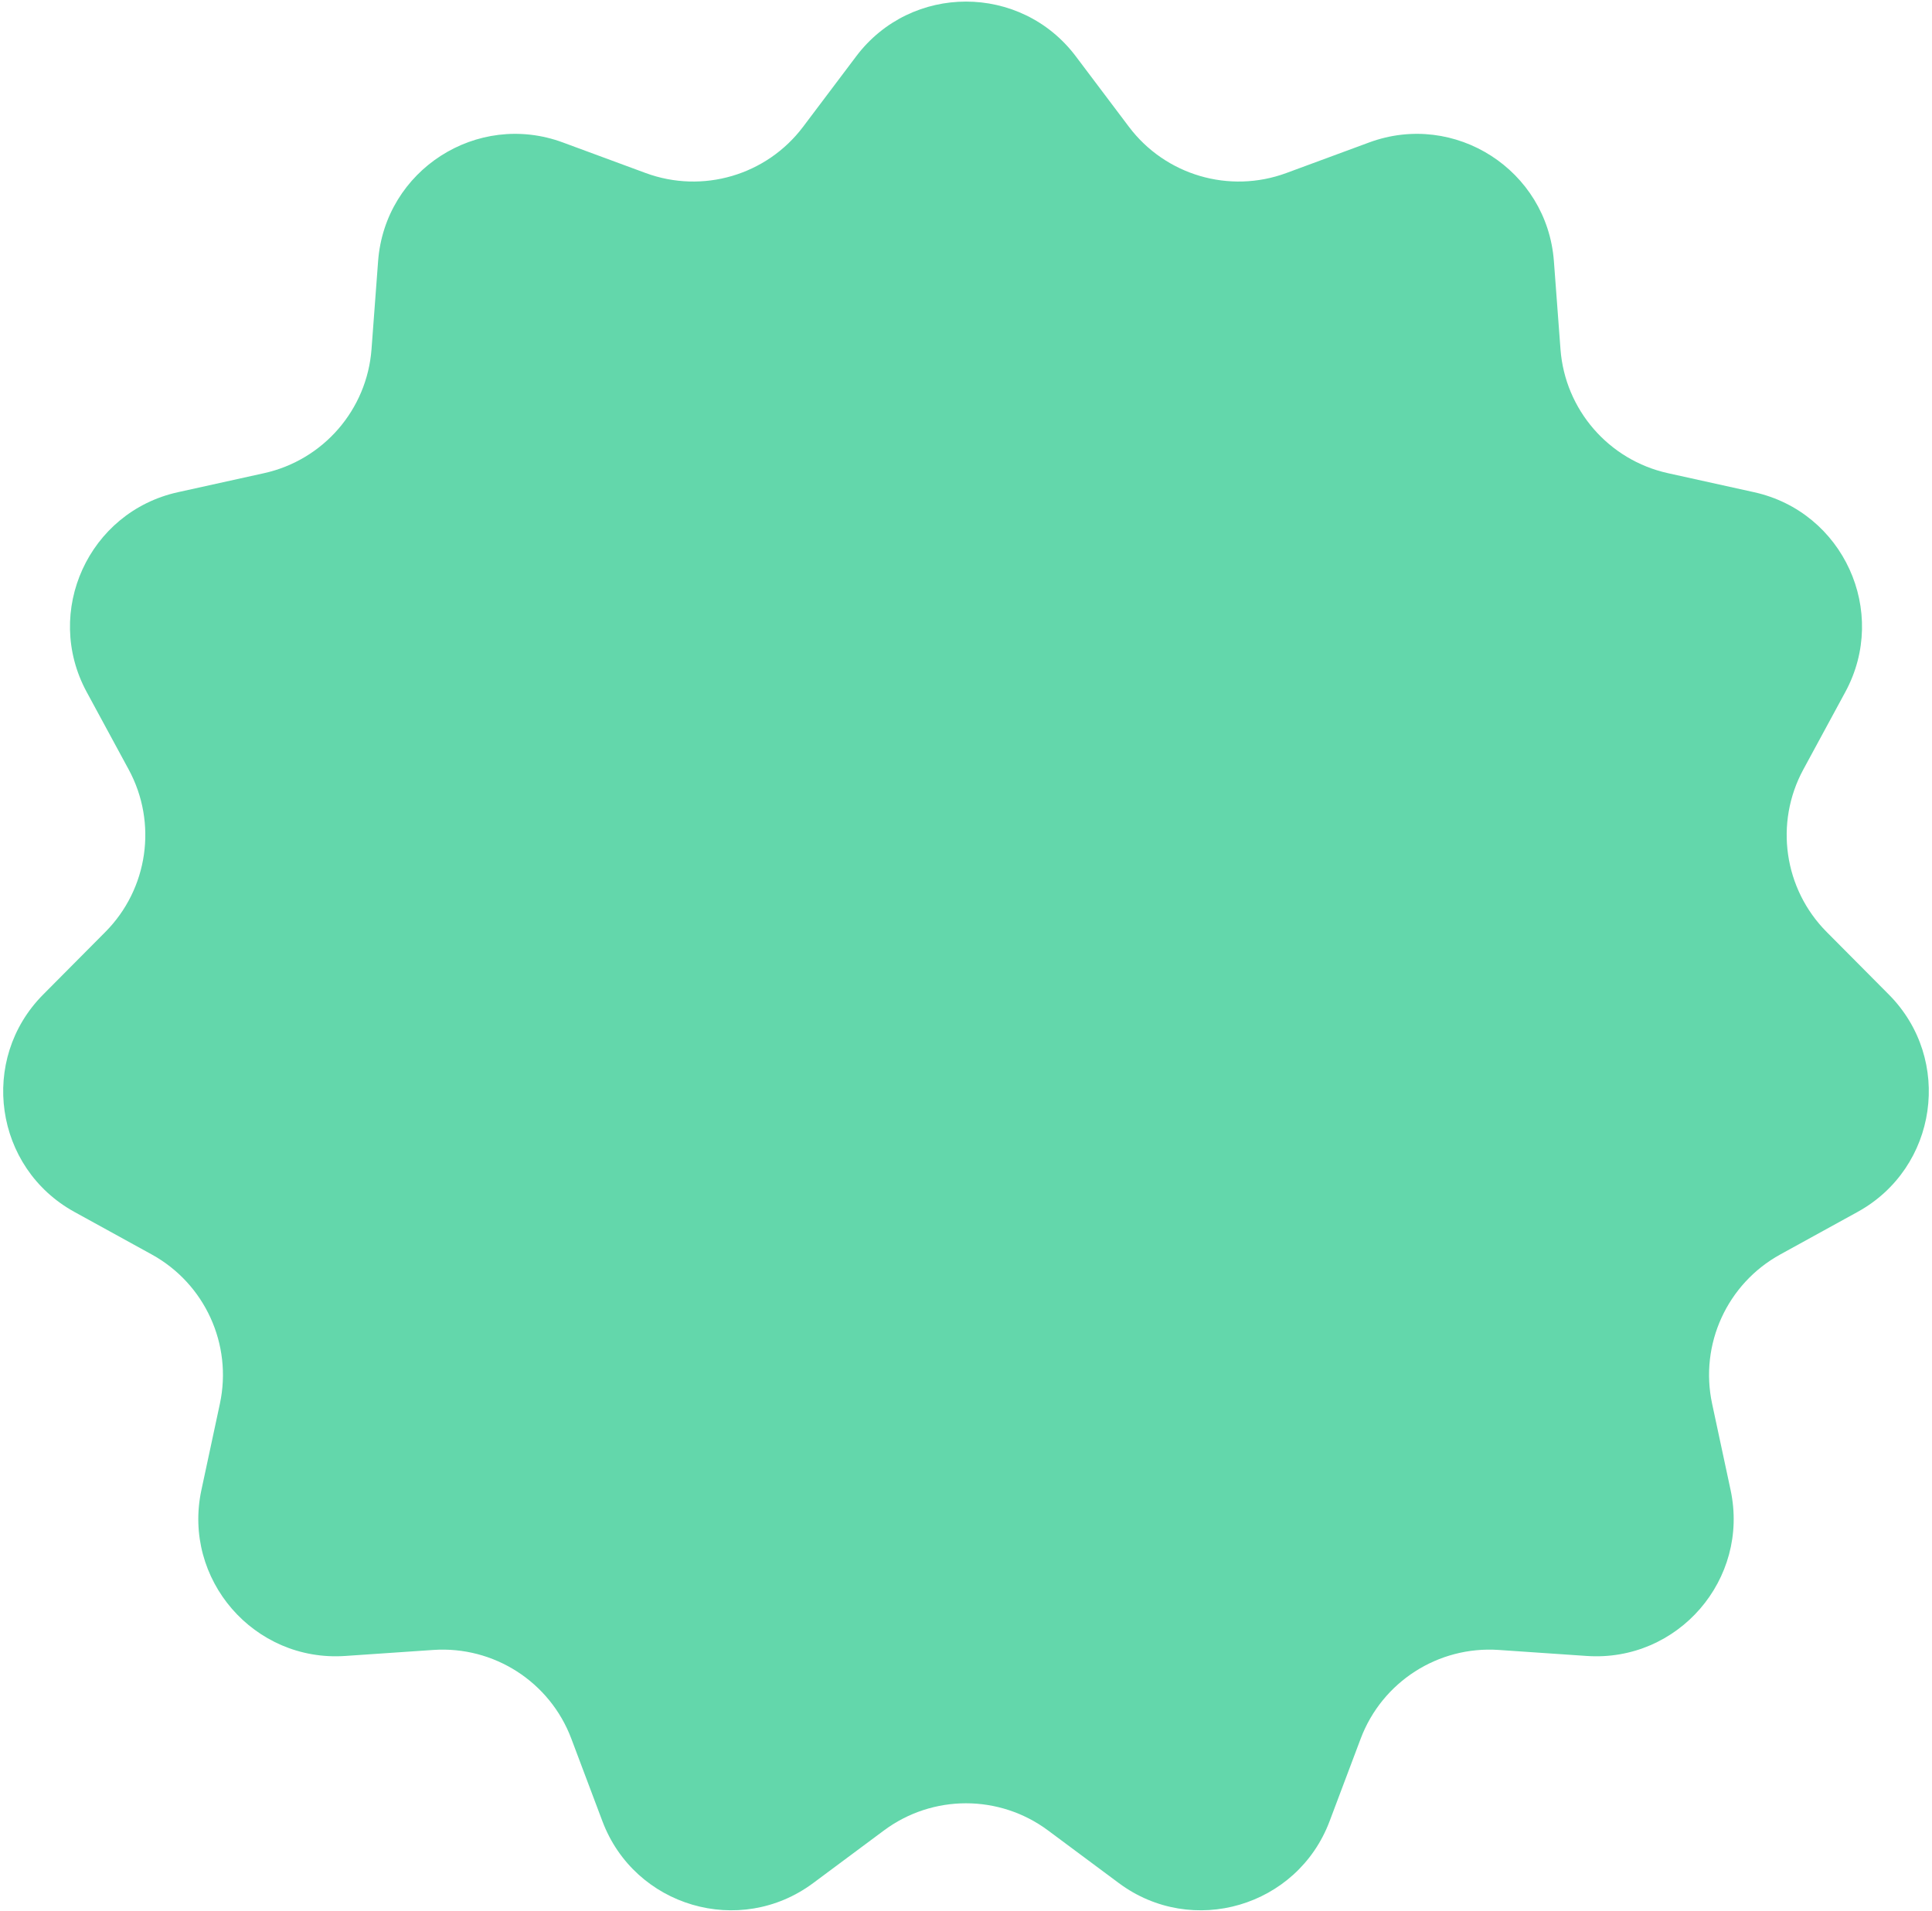 <?xml version="1.0" encoding="UTF-8"?> <svg xmlns="http://www.w3.org/2000/svg" width="281" height="278" viewBox="0 0 281 278" fill="none"> <g filter="url(#filter0_i_502_5)"> <path d="M124.528 8.194C132.529 -2.423 148.471 -2.423 156.472 8.194L164.195 18.442C169.508 25.492 178.815 28.225 187.096 25.166L199.134 20.721C211.605 16.115 225.016 24.733 226.007 37.991L226.964 50.788C227.622 59.591 233.974 66.922 242.594 68.826L255.124 71.594C268.106 74.462 274.728 88.963 268.394 100.652L262.281 111.934C258.075 119.695 259.455 129.297 265.678 135.559L274.722 144.662C284.093 154.093 281.824 169.872 270.176 176.281L258.933 182.467C251.199 186.723 247.169 195.546 249.018 204.178L251.705 216.726C254.49 229.726 244.05 241.774 230.786 240.868L217.984 239.994C209.177 239.392 201.016 244.636 197.905 252.898L193.382 264.906C188.696 277.348 173.4 281.839 162.731 273.906L152.434 266.249C145.35 260.981 135.65 260.981 128.566 266.249L118.269 273.906C107.6 281.839 92.304 277.348 87.618 264.906L83.095 252.898C79.984 244.636 71.823 239.392 63.016 239.994L50.214 240.868C36.95 241.774 26.51 229.726 29.294 216.726L31.982 204.178C33.831 195.546 29.801 186.723 22.067 182.467L10.824 176.281C-0.824 169.872 -3.093 154.093 6.278 144.662L15.322 135.559C21.545 129.297 22.925 119.695 18.719 111.934L12.606 100.652C6.272 88.963 12.894 74.462 25.876 71.594L38.406 68.826C47.026 66.922 53.378 59.591 54.036 50.788L54.993 37.991C55.984 24.733 69.395 16.115 81.866 20.721L93.903 25.166C102.185 28.225 111.492 25.492 116.805 18.442L124.528 8.194Z" fill="#63D7AB"></path> </g> <defs> <filter id="filter0_i_502_5" x="0.463" y="0.231" width="280.074" height="277.634" filterUnits="userSpaceOnUse" color-interpolation-filters="sRGB"> <feFlood flood-opacity="0" result="BackgroundImageFix"></feFlood> <feBlend mode="normal" in="SourceGraphic" in2="BackgroundImageFix" result="shape"></feBlend> <feColorMatrix in="SourceAlpha" type="matrix" values="0 0 0 0 0 0 0 0 0 0 0 0 0 0 0 0 0 0 127 0" result="hardAlpha"></feColorMatrix> <feOffset></feOffset> <feGaussianBlur stdDeviation="5.5"></feGaussianBlur> <feComposite in2="hardAlpha" operator="arithmetic" k2="-1" k3="1"></feComposite> <feColorMatrix type="matrix" values="0 0 0 0 1 0 0 0 0 1 0 0 0 0 1 0 0 0 0.71 0"></feColorMatrix> <feBlend mode="normal" in2="shape" result="effect1_innerShadow_502_5"></feBlend> </filter> </defs> </svg> 